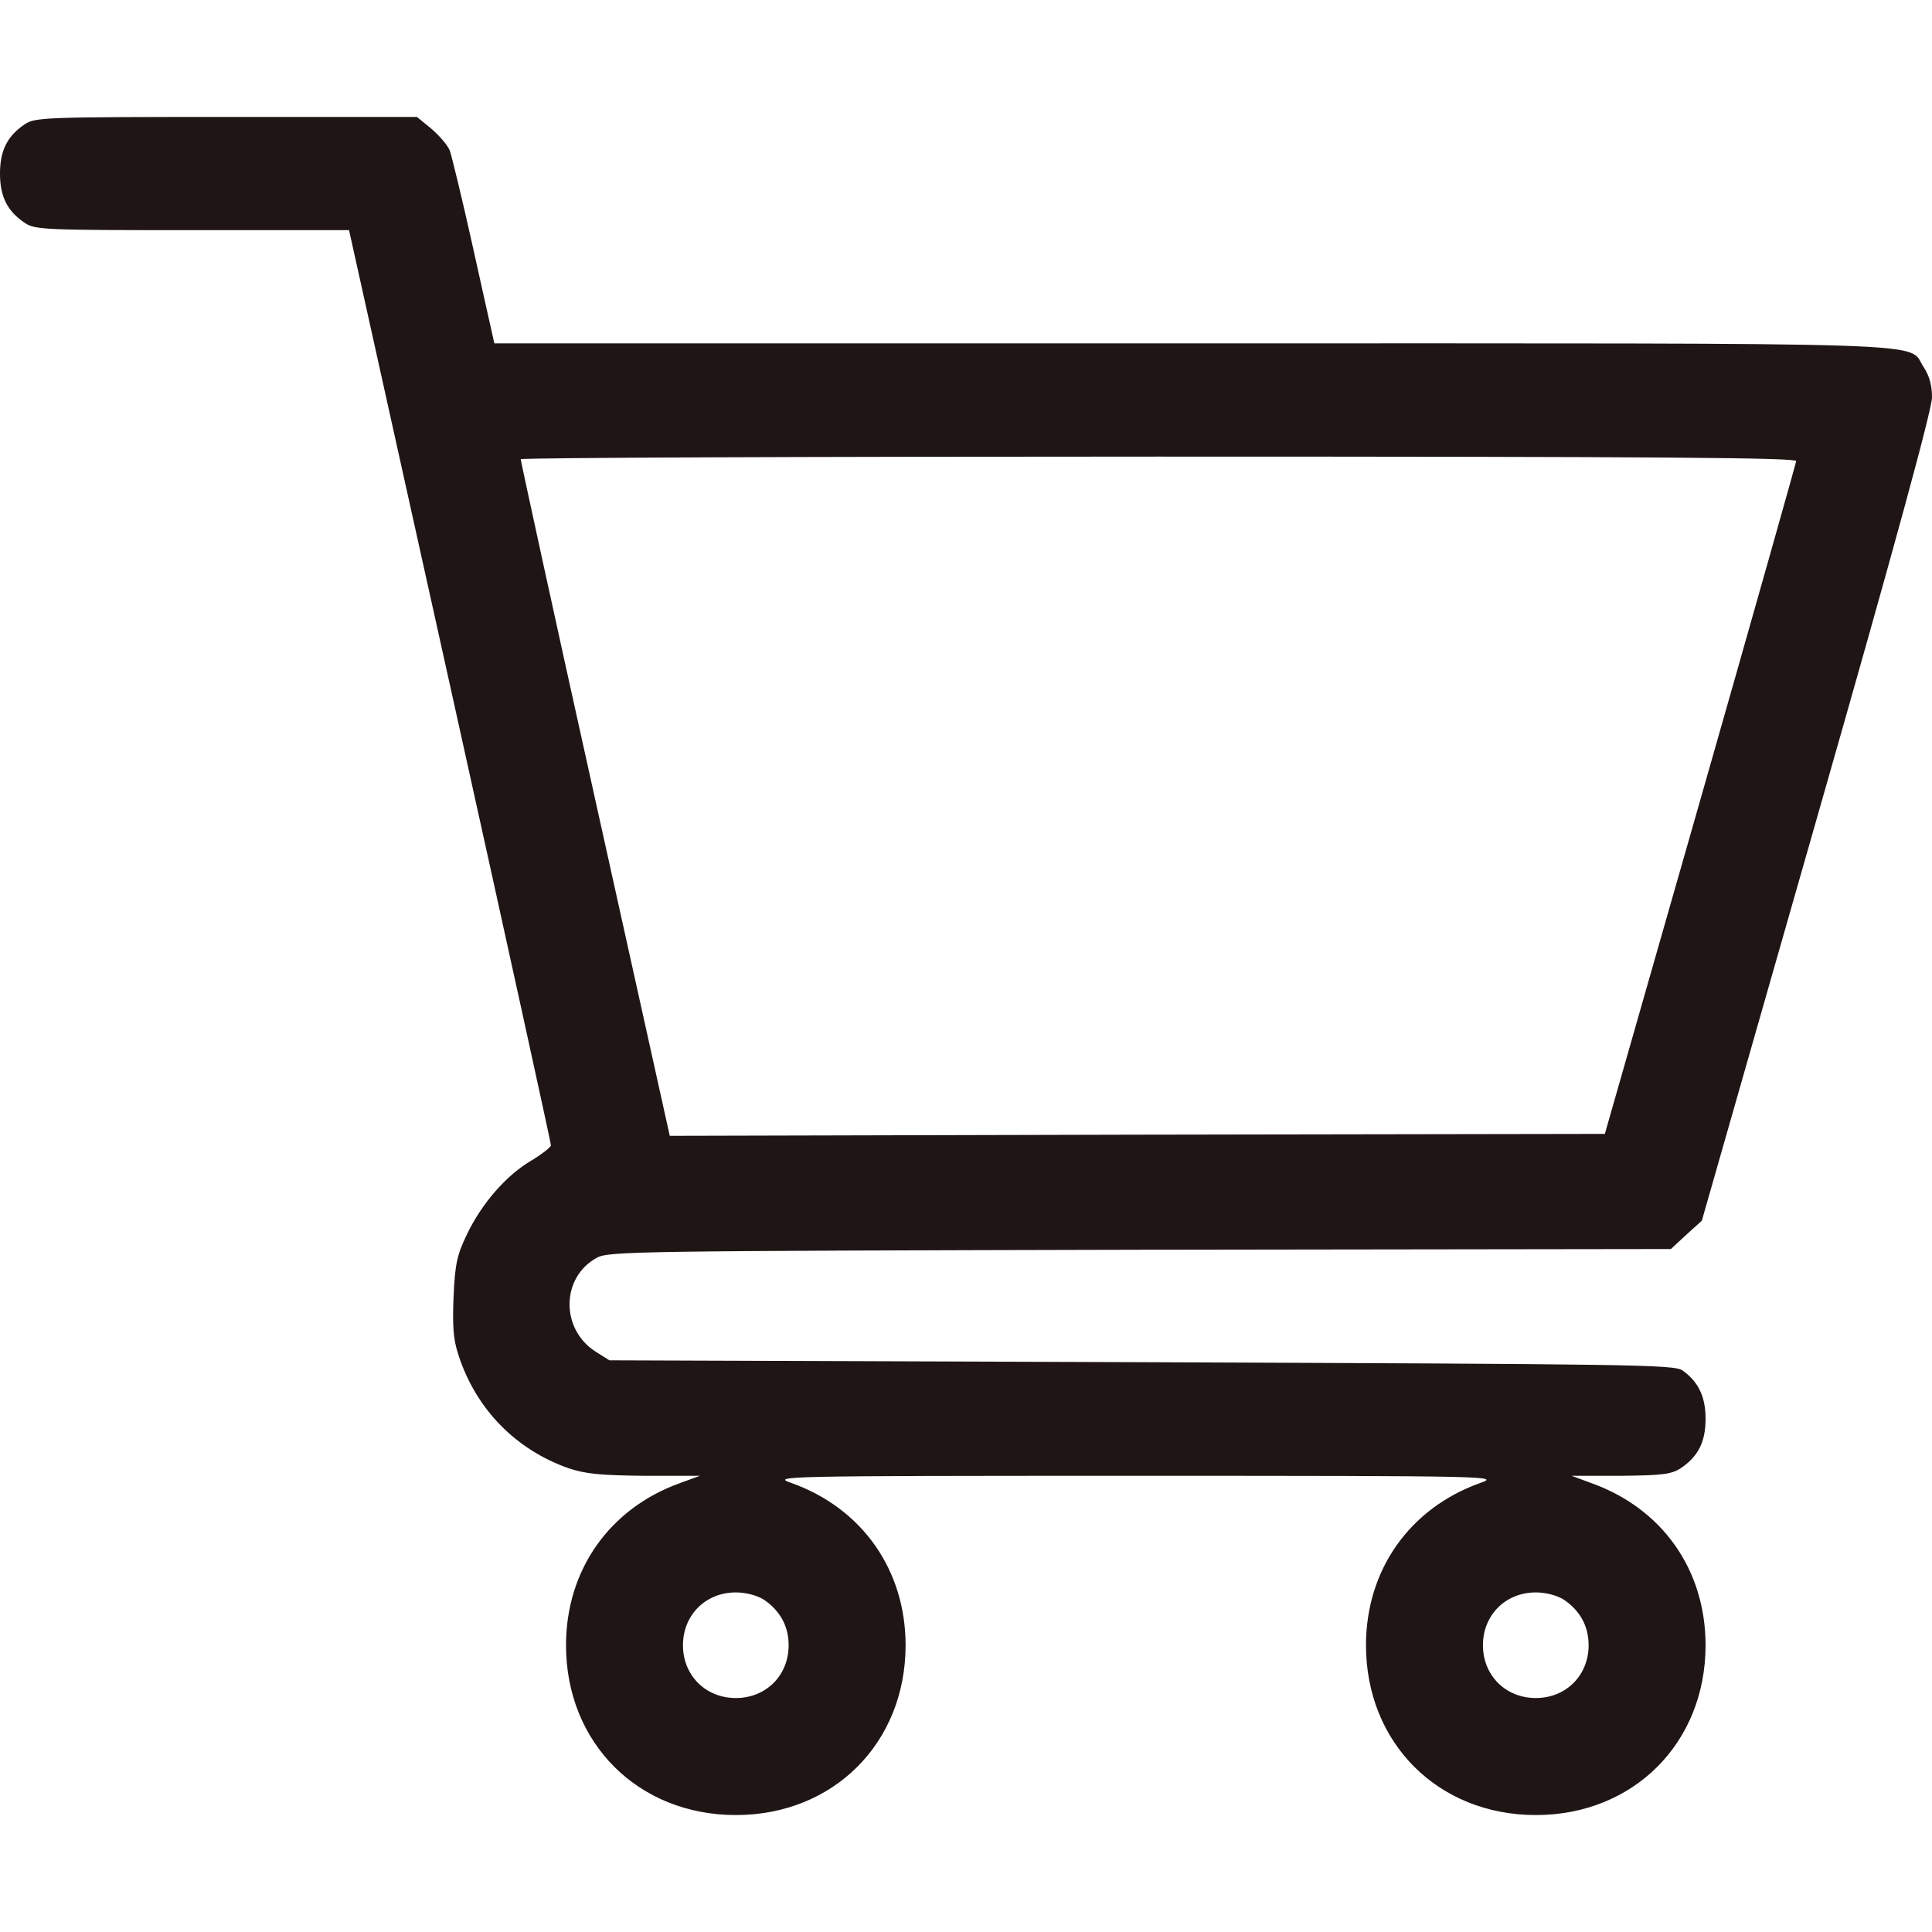 <svg width="30" height="30" viewBox="0 0 30 30" fill="none" xmlns="http://www.w3.org/2000/svg">
<g clip-path="url(#clip0_2_1943)">
<path d="M0.387 1.928C0.117 2.109 0 2.332 0 2.695C0 3.059 0.117 3.281 0.387 3.463C0.545 3.568 0.703 3.574 2.988 3.574H5.42L6.99 10.652C7.852 14.543 8.555 17.748 8.555 17.783C8.555 17.812 8.42 17.918 8.256 18.018C7.863 18.246 7.482 18.686 7.254 19.16C7.096 19.488 7.066 19.623 7.043 20.133C7.025 20.596 7.037 20.795 7.119 21.041C7.389 21.879 8.01 22.512 8.83 22.799C9.094 22.887 9.328 22.91 10.014 22.916H10.869L10.565 23.027C9.463 23.42 8.789 24.381 8.789 25.547C8.789 27.064 9.908 28.184 11.426 28.184C12.943 28.184 14.062 27.064 14.062 25.547C14.062 24.381 13.389 23.42 12.287 23.027C11.988 22.922 12.053 22.916 17.637 22.916C23.221 22.916 23.285 22.922 22.986 23.027C21.885 23.42 21.211 24.381 21.211 25.547C21.211 27.064 22.33 28.184 23.848 28.184C25.365 28.184 26.484 27.064 26.484 25.547C26.484 24.375 25.811 23.42 24.703 23.027L24.404 22.916H25.166C25.811 22.91 25.951 22.893 26.098 22.799C26.367 22.617 26.484 22.395 26.484 22.031C26.484 21.686 26.373 21.457 26.127 21.281C25.998 21.188 25.365 21.182 17.725 21.152L9.463 21.123L9.258 20.994C8.701 20.648 8.707 19.834 9.27 19.529C9.451 19.43 9.896 19.424 17.701 19.406L25.945 19.395L26.186 19.172L26.426 18.955L28.213 12.703C29.42 8.484 30 6.357 30 6.17C30 5.982 29.959 5.836 29.871 5.701C29.596 5.303 30.492 5.332 18.521 5.332H7.676L7.646 5.197C7.629 5.127 7.488 4.488 7.33 3.779C7.172 3.07 7.014 2.42 6.984 2.338C6.949 2.25 6.82 2.104 6.697 1.998L6.475 1.816H3.516C0.715 1.816 0.545 1.822 0.387 1.928ZM27.891 7.16C27.885 7.201 27.217 9.568 26.402 12.422L24.92 17.607L17.66 17.619L10.4 17.637L9.24 12.404C8.602 9.533 8.086 7.16 8.086 7.131C8.086 7.107 12.545 7.09 17.988 7.09C25.875 7.09 27.891 7.107 27.891 7.16ZM11.859 24.838C12.111 25.008 12.246 25.248 12.246 25.547C12.246 26.016 11.895 26.367 11.426 26.367C10.957 26.367 10.605 26.016 10.605 25.547C10.605 25.078 10.957 24.727 11.426 24.727C11.584 24.727 11.754 24.773 11.859 24.838ZM24.281 24.838C24.533 25.008 24.668 25.248 24.668 25.547C24.668 26.016 24.316 26.367 23.848 26.367C23.379 26.367 23.027 26.016 23.027 25.547C23.027 25.078 23.379 24.727 23.848 24.727C24.006 24.727 24.176 24.773 24.281 24.838Z" fill="#201515"/>
</g>
<defs>
<clipPath id="clip0_2_1943">
<rect width="30" height="30" fill="white"/>
</clipPath>
</defs>
</svg>
